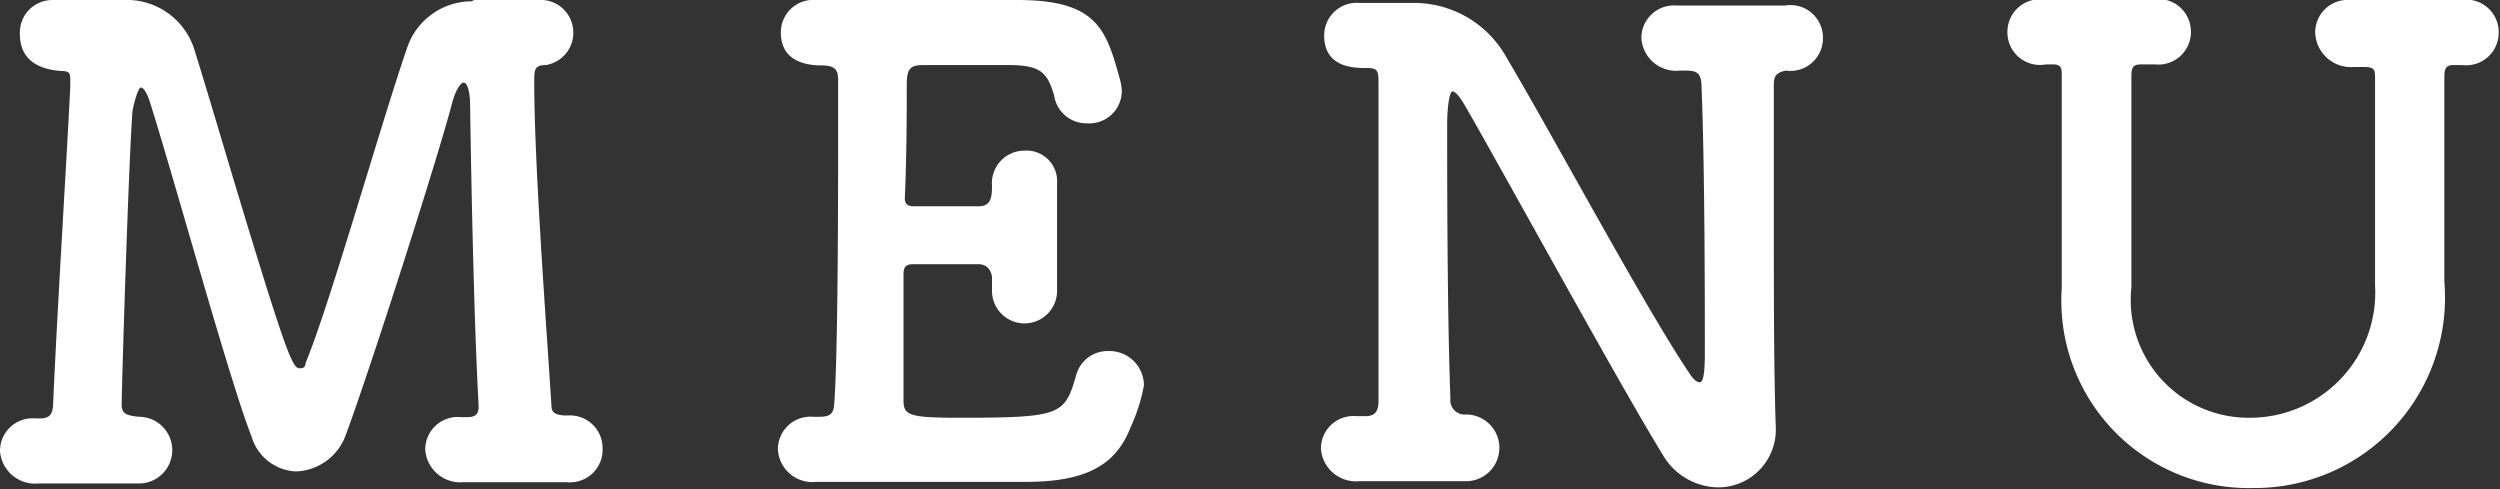 <svg xmlns="http://www.w3.org/2000/svg" viewBox="0 0 76.84 15.04"><rect x="0" y="0" width="76.84" height="15.04" fill="#333333" stroke="none"/><defs><style>.cls-1{fill:#fff;}</style></defs><g id="レイヤー_2" data-name="レイヤー 2"><g id="レイヤー_2-2" data-name="レイヤー 2"><path class="cls-1" d="M14.57,0h.35c.51,0,1.14,0,1.58,0h.05a1,1,0,0,1,1.07,1,1,1,0,0,1-.85,1c-.33,0-.35.14-.35.48,0,2.53.35,7.19.53,10,0,.21.14.27.39.29h.12a1,1,0,0,1,1.06,1,1,1,0,0,1-1.1,1.05h-.08c-.51,0-1,0-1.49,0s-1.12,0-1.6,0a1.08,1.08,0,0,1-1.18-1,1,1,0,0,1,1.09-1h.21c.2,0,.34-.06.34-.31v-.06c-.18-3.25-.26-9.17-.26-9.17,0-.53-.1-.74-.2-.74s-.27.27-.37.69c-.43,1.63-2.46,8-3.26,10.16a1.69,1.69,0,0,1-1.52,1.1,1.49,1.49,0,0,1-1.37-1.08C7.1,11.84,5.37,5.56,4.64,3.24c-.1-.35-.22-.55-.31-.55s-.24.57-.26.75c-.12,1.63-.33,8.46-.33,9,0,.27.13.33.53.37h0a1,1,0,1,1,0,2.05H4.27c-.51,0-1,0-1.5,0s-1.12,0-1.59,0a1.08,1.08,0,0,1-1.18-1,1,1,0,0,1,1.08-1h.16c.25,0,.37-.1.39-.39.14-3.15.4-7.22.53-9.79v-.2c0-.22,0-.3-.31-.3C.67,2.08.61,1.36.61,1a1,1,0,0,1,1-1h.12c.29,0,.67,0,1.08,0l.89,0h.09A2.18,2.18,0,0,1,6,1.61c.37,1.18,1,3.33,1.59,5.27C8.79,10.81,9,11.32,9.2,11.32s.16-.07.22-.23c.74-1.81,2.3-7.32,3.08-9.58a2.1,2.1,0,0,1,2-1.47Z"/><path class="cls-1" d="M29.45,12.84c3.15,0,3.27-.08,3.62-1.28a1,1,0,0,1,1-.77,1.06,1.06,0,0,1,1.09,1.05,5.31,5.31,0,0,1-.4,1.27c-.39,1-1.12,1.7-3.2,1.7l-3.92,0c-.94,0-1.82,0-2.55,0a1.06,1.06,0,0,1-1.18-1,1,1,0,0,1,1.08-1h.2c.33,0,.43-.1.45-.39.1-1.3.12-5,.12-7.85V2.46c0-.3-.08-.45-.51-.45S24,1.91,24,1a1,1,0,0,1,1.1-1h.08c.53,0,1.2,0,1.92,0,1.46,0,3.13,0,4.17,0,2.42,0,2.72.88,3.13,2.36a1.79,1.79,0,0,1,.08.43,1,1,0,0,1-1.08,1,1,1,0,0,1-1-.86C32.19,2.24,32,2,31,2l-2.6,0c-.39,0-.51.08-.53.51,0,.88,0,2.26-.06,3.58,0,.19.1.25.28.25.63,0,1.63,0,2,0s.4-.29.4-.63a1,1,0,0,1,1-1.08.94.94,0,0,1,1,1v.08c0,.46,0,1,0,1.5s0,1.22,0,1.65v.08a1,1,0,0,1-2,0V8.79c0-.08,0-.18,0-.26s-.06-.41-.42-.41l-2,0c-.24,0-.3.1-.3.31,0,1.79,0,3.43,0,3.88S27.94,12.84,29.45,12.84Z"/><path class="cls-1" d="M51.12,14C49.74,11.76,46.05,5,45,3.2c-.16-.27-.28-.39-.36-.39s-.16.45-.16,1c0,1.56,0,5.82.1,8.44a.44.44,0,0,0,.48.49h0a1,1,0,1,1,0,2.05h-.07c-.52,0-1,0-1.54,0s-1.2,0-1.67,0a1.08,1.08,0,0,1-1.18-1,1,1,0,0,1,1.08-1h.1l.2,0c.21,0,.39-.08.39-.45,0-1.63,0-3.36,0-5.06s0-3.28,0-4.67c0-.42,0-.52-.37-.52s-1.3,0-1.3-1a1,1,0,0,1,1.08-1h.1c.25,0,.47,0,.65,0l.88,0a3.25,3.25,0,0,1,2.89,1.67c1.46,2.46,4.25,7.67,5.61,9.69.11.18.23.3.33.3s.16-.2.16-.91c0-1.49,0-5.66-.1-8.12,0-.47-.12-.55-.49-.55h-.18a1.07,1.07,0,0,1-1.18-1,1,1,0,0,1,1.08-1h.1c.41,0,.9,0,1.42,0s1.27,0,1.81,0a1,1,0,0,1,1.17,1,1,1,0,0,1-1.14,1H54.9c-.36.06-.38.24-.38.44,0,1.18,0,2.53,0,3.93,0,2.4,0,4.86.06,6.59v0a1.77,1.77,0,0,1-1.77,1.85A2,2,0,0,1,51.12,14Z"/><path class="cls-1" d="M72.34,2.06A1.1,1.1,0,0,1,71.16,1a1,1,0,0,1,1.08-1h.1c.41,0,.92,0,1.45,0s1.32,0,1.85,0h0a1,1,0,0,1,1.16,1,1,1,0,0,1-1.12,1h-.08l-.2,0c-.17,0-.27.06-.27.34,0,.88,0,1.69,0,2.46,0,1.26,0,2.45,0,3.87A5.85,5.85,0,0,1,69.25,15a5.76,5.76,0,0,1-5.88-6.15v-.1c0-1.46,0-2.95,0-4.43,0-.66,0-1.33,0-2,0-.2,0-.34-.26-.34h0l-.23,0a1,1,0,0,1-1.18-1,1,1,0,0,1,1.08-1h.1c.41,0,.92,0,1.47,0s1.32,0,1.85,0h0a1,1,0,0,1,1.14,1,1,1,0,0,1-1.1,1h-.08l-.27,0h-.08c-.26,0-.3.1-.3.38v.94c0,1.52,0,3,0,4.54v1a3.62,3.62,0,0,0,3.62,4A3.85,3.85,0,0,0,73,8.77c0-1.71,0-3.38,0-5V2.46c0-.32,0-.4-.35-.4Z"/></g></g></svg>
